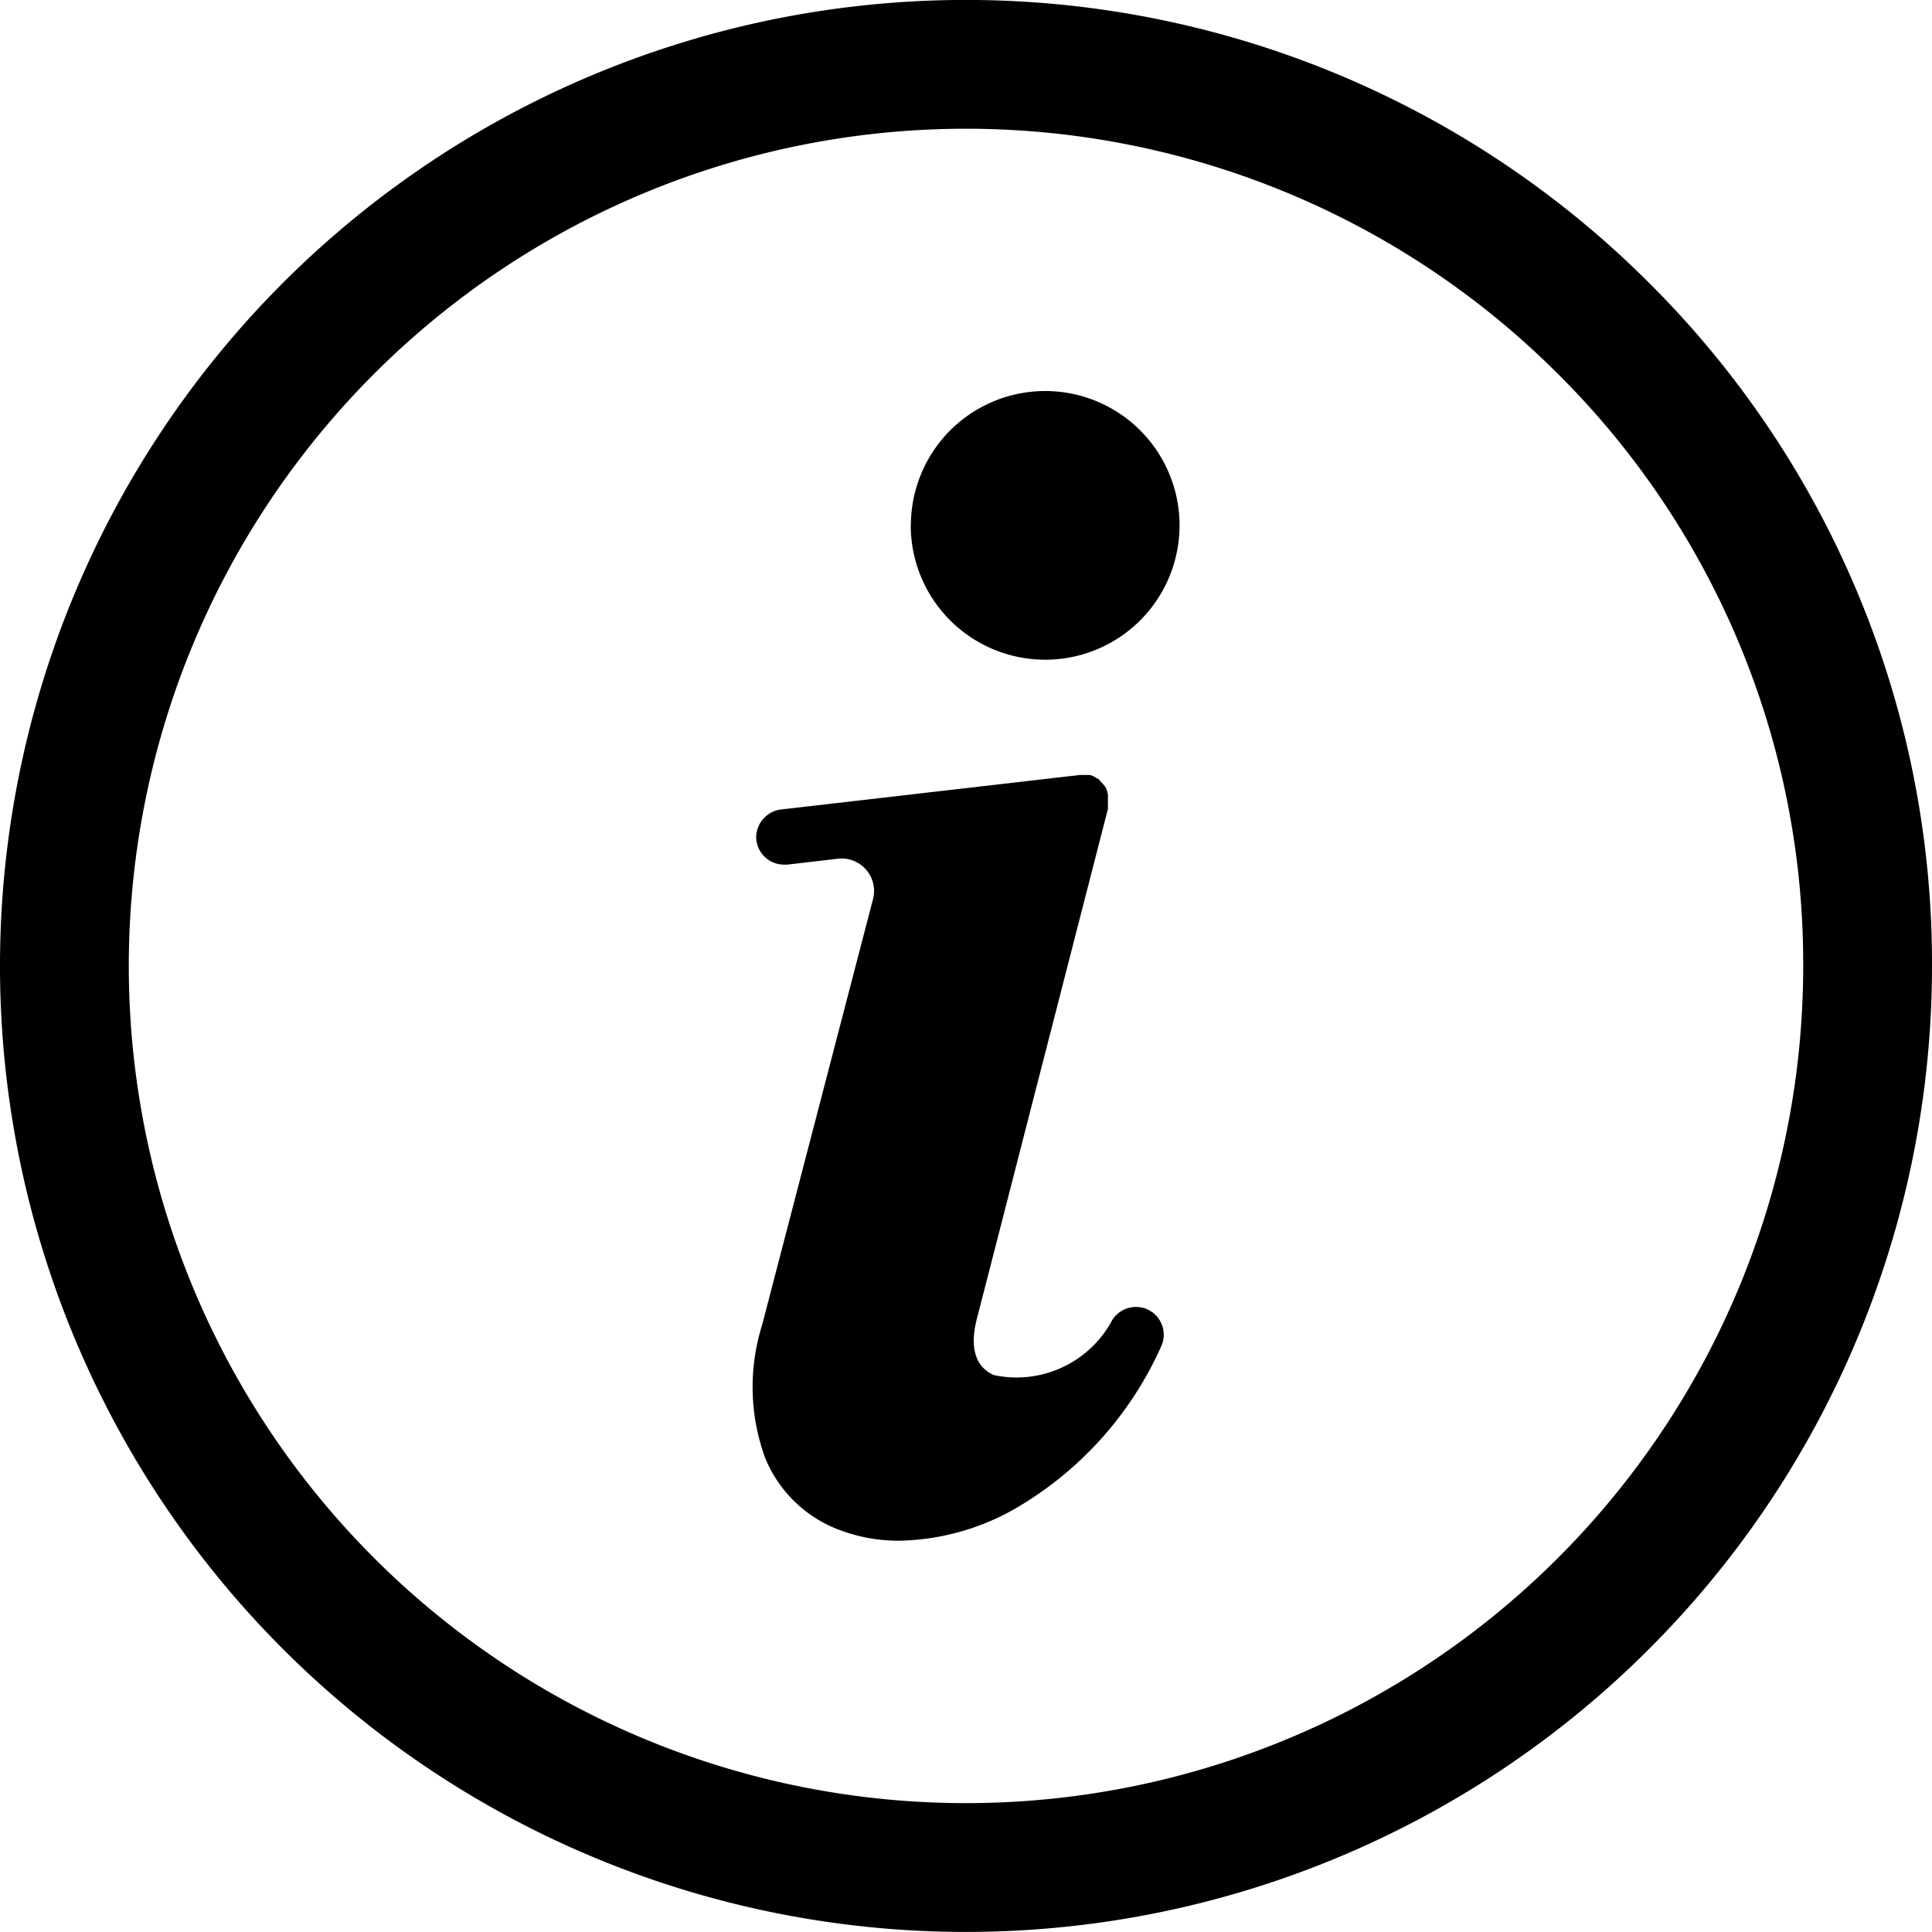 <svg xmlns="http://www.w3.org/2000/svg" width="15" height="15" viewBox="0 0 15 15"><g transform="translate(-852.337 -160.567)"><path d="M.7,8.851a1,1,0,0,1-.605-.573A1.608,1.608,0,0,1,.073,7.25L.934,3.944A.252.252,0,0,0,.662,3.63l-.394.046H.242A.217.217,0,0,1,.027,3.47a.22.22,0,0,1,.2-.223l2.312-.267h.056l.018,0,.006,0,.02.007h0A.129.129,0,0,1,2.664,3h0l.018.012.005,0L2.7,3.03a.014.014,0,0,1,.005.005l.015.015h0l.015.019a.014.014,0,0,0,0,0l.011.017a.021.021,0,0,0,0,.007.073.073,0,0,1,.007.016l0,.006a.118.118,0,0,1,.005.02s0,0,0,0,0,.016,0,.024v0c0,.007,0,.014,0,.021V3.2c0,.006,0,.012,0,.018v.007c0,.006,0,.013,0,.018a.007.007,0,0,1,0,0L1.741,7.2c-.041.156-.051.358.131.439a.842.842,0,0,0,.921-.43.219.219,0,0,1,.238-.092.216.216,0,0,1,.14.3A2.752,2.752,0,0,1,2.022,8.685a1.882,1.882,0,0,1-.883.24A1.288,1.288,0,0,1,.7,8.851Zm.528-7.809A1.043,1.043,0,1,1,2.27,2.085,1.044,1.044,0,0,1,1.227,1.042Z" transform="translate(858.181 163.604)" stroke="rgba(0,0,0,0)" stroke-miterlimit="10" stroke-width="1"/><path d="M864.787,163.117a7,7,0,1,0,2.05,4.95A6.954,6.954,0,0,0,864.787,163.117Z" fill="none" stroke="#000" stroke-miterlimit="10" stroke-width="1"/></g></svg>